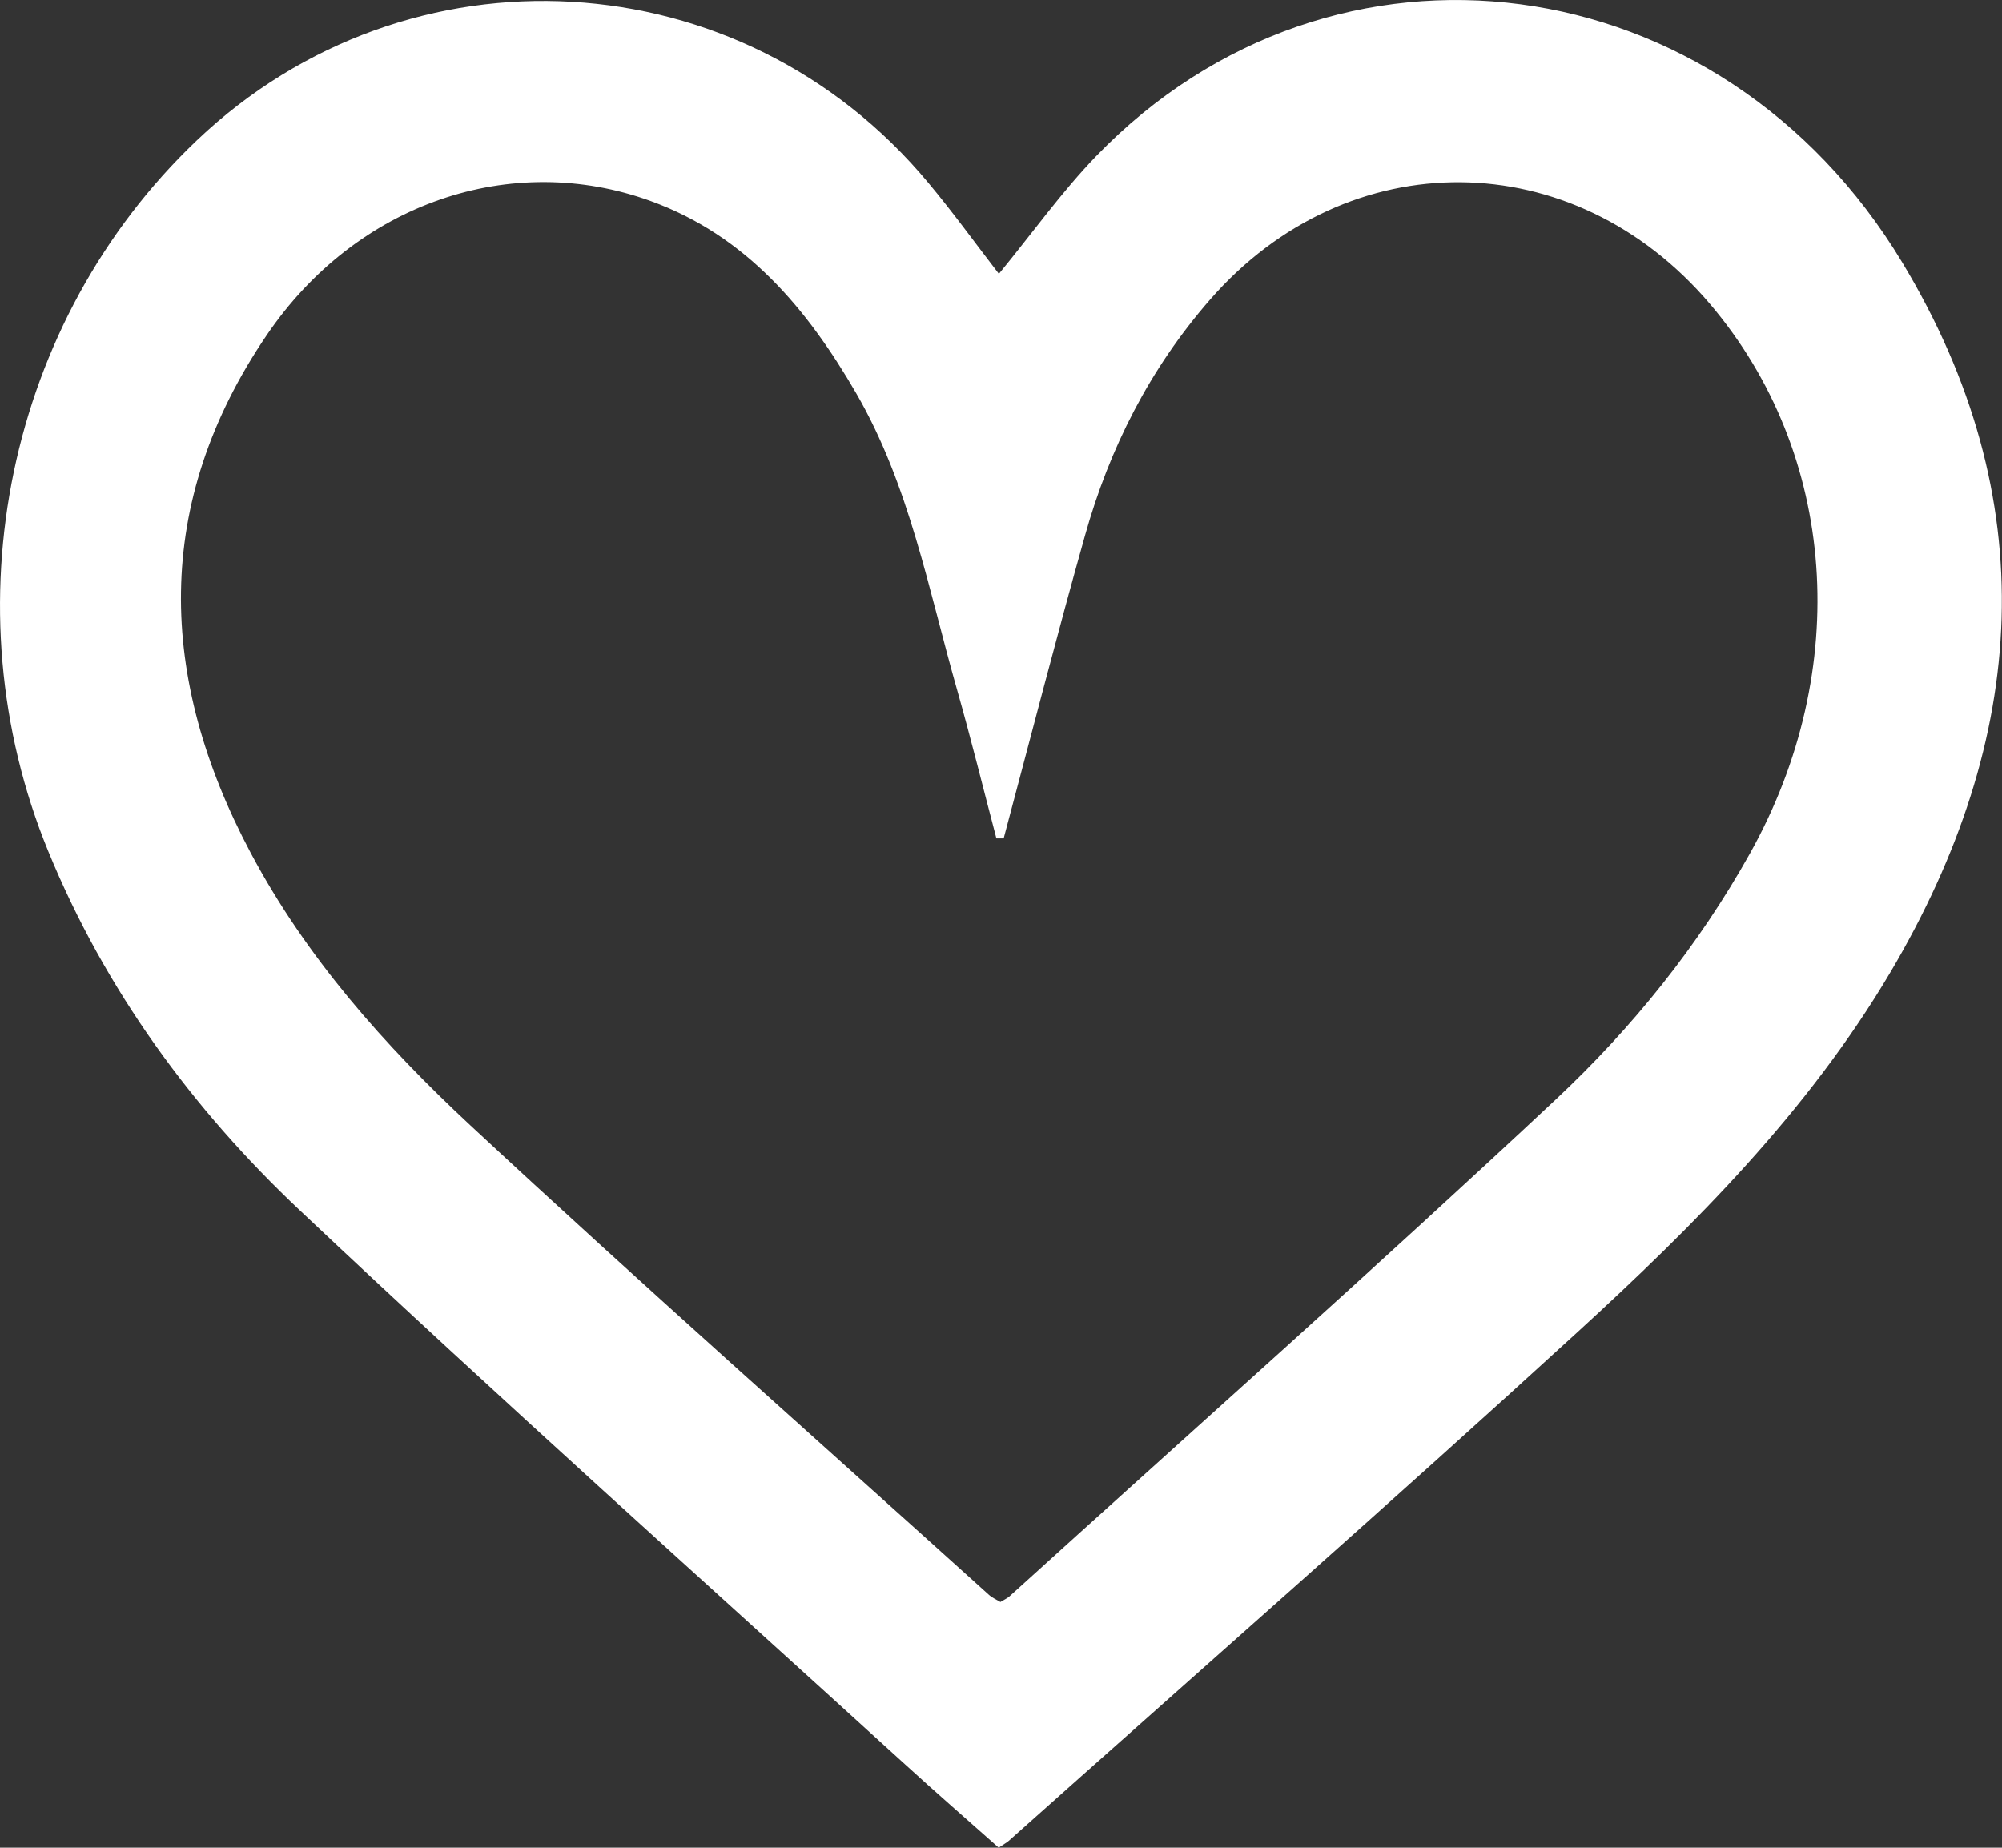 <svg xmlns="http://www.w3.org/2000/svg" xmlns:xlink="http://www.w3.org/1999/xlink" version="1.1" id="Capa_1" x="0px" y="0px" viewBox="0 0 104.6 96.55" style="enable-background:new 0 0 104.6 96.55;" xml:space="preserve"><rect x="0" y="0" width="104.6" height="96.55" fill="#333333" stroke="none"/> <style type="text/css"> .st0{fill:#FFFFFF;} </style> <g id="CfWGnd_00000038400638856914666290000017623016688676948611_"> <g> <g> <path class="st0" d="M52.19,14.31c1.74-2.12,3.27-4.27,5.08-6.15C69.7-4.7,89.92-1.99,99.38,13.7 c7.45,12.35,6.62,24.88-0.62,37.12c-4.29,7.25-10.2,13.17-16.34,18.79c-9.8,8.97-19.79,17.73-29.71,26.58 c-0.12,0.1-0.26,0.18-0.53,0.36c-1.62-1.44-3.28-2.88-4.9-4.36c-10.56-9.62-21.22-19.14-31.61-28.94 C10.05,57.95,5.5,51.74,2.52,44.48c-5.24-12.77-2.14-27.72,7.76-37.14C21.34-3.19,38.74-2.19,48.5,9.55 C49.78,11.08,50.95,12.7,52.19,14.31z M52.44,43.81c-0.13,0-0.25,0-0.38,0c-0.68-2.58-1.32-5.18-2.05-7.75 c-1.5-5.25-2.49-10.69-5.27-15.5c-2.56-4.42-5.75-8.24-10.73-10.05c-7.28-2.65-15.39,0.09-20.08,7.01 c-5.96,8.78-5.69,17.9-0.83,27.05c2.9,5.46,6.99,10.06,11.47,14.23c8.92,8.29,18.04,16.36,27.08,24.52 c0.18,0.17,0.42,0.27,0.62,0.39c0.21-0.13,0.36-0.19,0.47-0.29c9.53-8.64,19.16-17.18,28.55-25.97 c3.99-3.74,7.45-8.03,10.15-12.87c5.35-9.58,4.56-20.86-2.1-28.7c-7.13-8.39-18.91-8.49-26.12-0.22 c-3.14,3.6-5.25,7.75-6.53,12.32C55.21,33.24,53.85,38.53,52.44,43.81z"></path> </g> </g> </g> </svg>